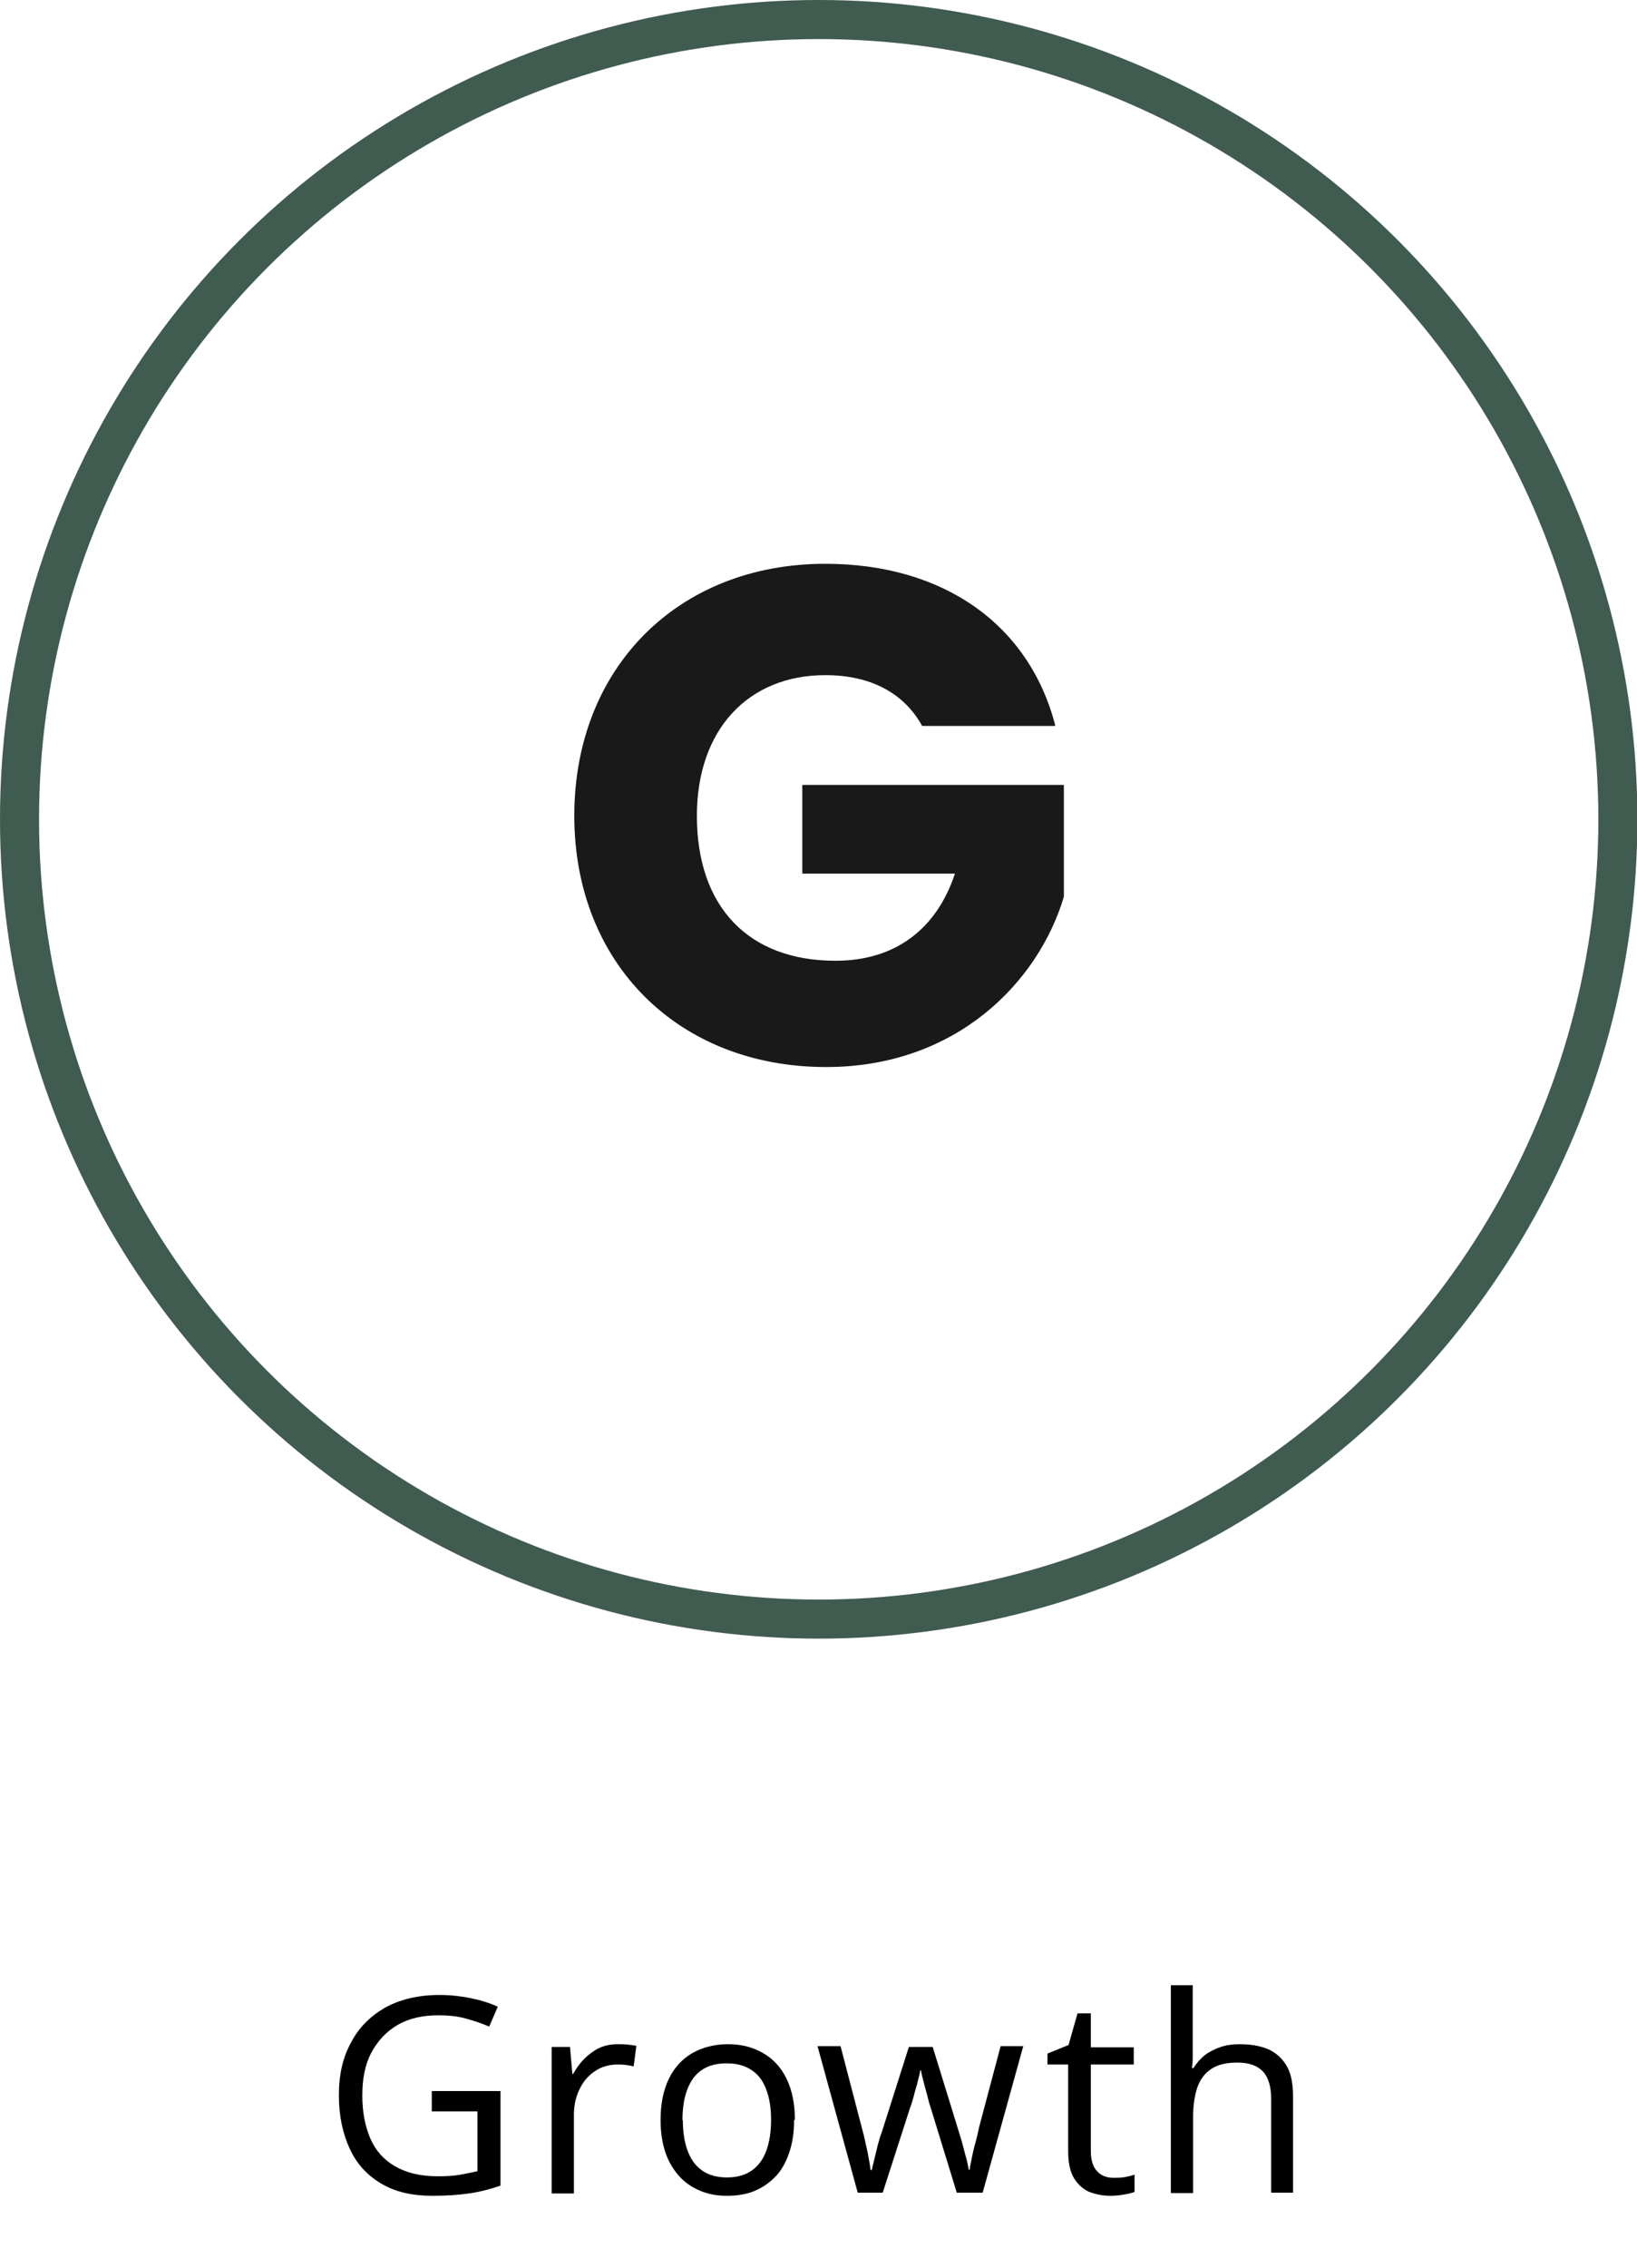<?xml version="1.0" encoding="UTF-8"?><svg xmlns="http://www.w3.org/2000/svg" viewBox="0 0 41.93 58.04"><defs><style>.d{fill:none;stroke:#405b50;stroke-miterlimit:10;}.e{fill:#191919;}</style></defs><g id="a"/><g id="b"><g id="c"><g><g><circle class="d" cx="20.97" cy="20.97" r="20.47"/><path class="e" d="M27.02,18.58h-3.4c-.47-.85-1.33-1.3-2.48-1.3-1.98,0-3.29,1.4-3.29,3.6,0,2.34,1.33,3.71,3.55,3.71,1.53,0,2.59-.81,3.06-2.23h-3.91v-2.27h6.7v2.86c-.65,2.18-2.75,4.36-6.09,4.36-3.78,0-6.45-2.65-6.45-6.43s2.65-6.45,6.43-6.45c3.02,0,5.22,1.55,5.89,4.14Z"/></g><g><path d="M11.07,53.52h1.75v2.42c-.26,.09-.53,.16-.81,.2-.28,.04-.59,.06-.93,.06-.52,0-.96-.1-1.31-.31-.36-.21-.63-.5-.81-.89s-.28-.84-.28-1.37,.1-.97,.31-1.35c.2-.39,.5-.68,.88-.9,.39-.21,.85-.32,1.39-.32,.28,0,.54,.03,.79,.08,.25,.05,.48,.12,.7,.22l-.22,.51c-.18-.08-.39-.15-.61-.21-.22-.06-.45-.08-.69-.08-.41,0-.76,.08-1.05,.25-.29,.17-.51,.41-.67,.71s-.23,.67-.23,1.09,.07,.78,.2,1.09c.13,.31,.34,.55,.63,.72,.29,.17,.65,.26,1.1,.26,.23,0,.42-.01,.58-.04,.16-.03,.31-.06,.44-.09v-1.53h-1.17v-.52Z"/><path d="M15.84,52.32c.08,0,.15,0,.24,.01s.16,.02,.22,.03l-.07,.53c-.06-.02-.13-.03-.21-.04s-.15-.01-.21-.01c-.15,0-.29,.03-.43,.09-.13,.06-.25,.15-.35,.26-.1,.11-.18,.25-.24,.41-.06,.16-.09,.33-.09,.53v2.01h-.57v-3.75h.47l.06,.69h.02c.08-.14,.17-.27,.28-.38s.24-.21,.38-.28c.15-.07,.31-.1,.48-.1Z"/><path d="M20.34,54.26c0,.31-.04,.58-.12,.82-.08,.24-.19,.45-.34,.61s-.33,.29-.54,.38c-.21,.09-.45,.13-.72,.13-.25,0-.48-.04-.69-.13-.21-.09-.39-.21-.54-.38s-.27-.37-.35-.61c-.08-.24-.12-.52-.12-.82,0-.41,.07-.76,.21-1.05,.14-.29,.34-.51,.6-.66s.57-.23,.92-.23,.64,.08,.9,.23c.26,.15,.46,.37,.6,.66s.21,.64,.21,1.04Zm-2.85,0c0,.3,.04,.56,.12,.78,.08,.22,.2,.39,.37,.51,.17,.12,.38,.18,.64,.18s.47-.06,.64-.18c.17-.12,.29-.29,.37-.51,.08-.22,.12-.48,.12-.78s-.04-.56-.12-.77c-.08-.22-.2-.39-.37-.5-.17-.12-.38-.18-.65-.18-.39,0-.67,.13-.86,.39-.18,.26-.27,.61-.27,1.07Z"/><path d="M24.51,56.13l-.67-2.18c-.03-.09-.06-.19-.08-.28s-.05-.18-.07-.26c-.02-.08-.04-.16-.06-.23-.02-.07-.03-.13-.04-.19h-.02c0,.05-.02,.11-.04,.19-.02,.07-.03,.15-.06,.23-.02,.08-.05,.17-.07,.26-.03,.09-.05,.19-.09,.28l-.7,2.17h-.64l-1.03-3.75h.59l.54,2.07c.04,.14,.07,.27,.1,.41,.03,.13,.06,.26,.08,.38,.02,.12,.04,.22,.05,.31h.03c.01-.06,.03-.13,.05-.21,.02-.08,.04-.17,.06-.25s.04-.18,.07-.27c.02-.09,.05-.17,.08-.25l.69-2.17h.61l.67,2.17c.03,.11,.07,.22,.1,.34s.06,.23,.09,.34,.05,.21,.06,.29h.03c0-.08,.03-.17,.05-.29,.02-.11,.05-.24,.09-.38s.07-.28,.1-.42l.55-2.07h.58l-1.04,3.75h-.66Z"/><path d="M28.53,55.74c.09,0,.19,0,.29-.02,.1-.02,.18-.04,.24-.06v.44c-.07,.03-.16,.05-.28,.07-.12,.02-.23,.03-.34,.03-.2,0-.38-.04-.54-.1-.16-.07-.29-.19-.39-.35s-.15-.4-.15-.69v-2.22h-.53v-.28l.54-.22,.23-.81h.34v.87h1.1v.44h-1.1v2.2c0,.24,.05,.41,.16,.53,.11,.12,.25,.17,.43,.17Z"/><path d="M30.55,50.82v1.59c0,.09,0,.18,0,.27,0,.09-.01,.18-.02,.25h.04c.08-.13,.18-.24,.29-.33,.12-.09,.26-.16,.41-.21,.15-.05,.31-.07,.49-.07,.3,0,.55,.05,.75,.14,.2,.1,.35,.24,.46,.44s.15,.46,.15,.78v2.44h-.56v-2.4c0-.31-.07-.55-.21-.7s-.36-.23-.65-.23c-.28,0-.5,.05-.67,.16-.17,.11-.28,.26-.36,.47-.07,.21-.11,.46-.11,.75v1.96h-.57v-5.32h.57Z"/></g></g></g></g></svg>